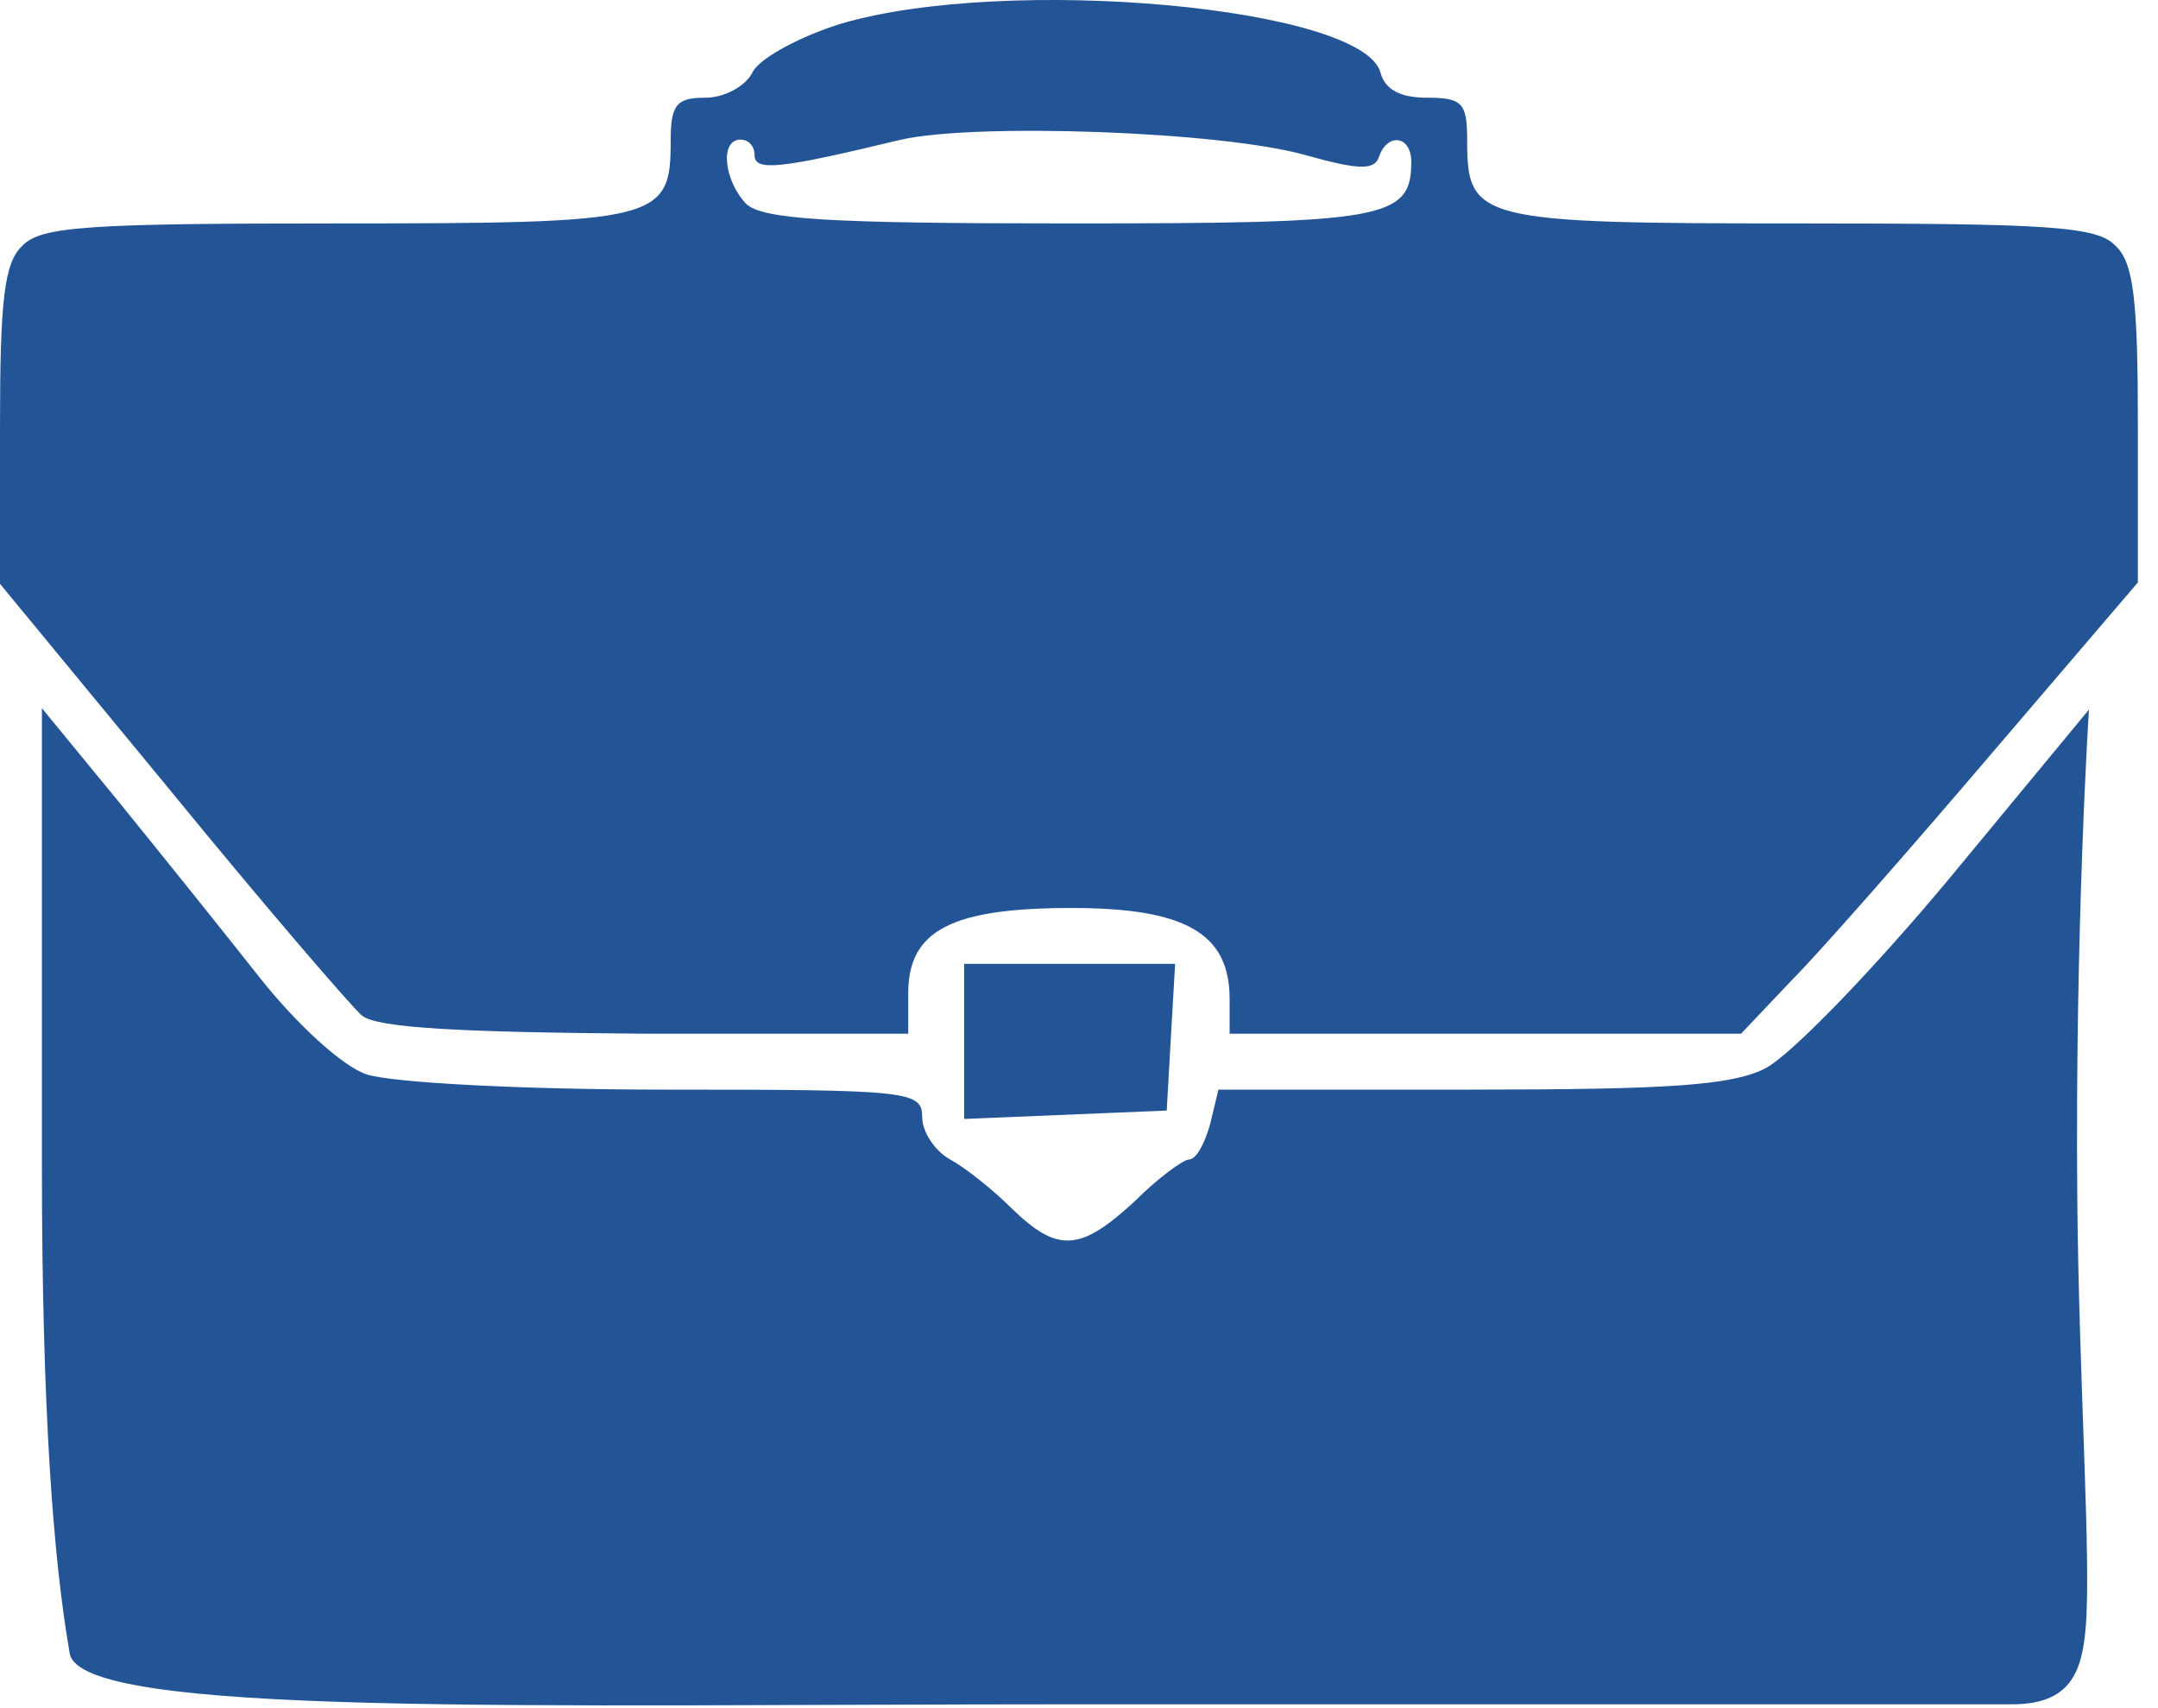 <?xml version="1.0" encoding="UTF-8"?> <svg xmlns="http://www.w3.org/2000/svg" width="72" height="57" viewBox="0 0 72 57" fill="none"><path d="M28.065 0.789C26.713 1.209 25.408 1.908 25.128 2.374C24.895 2.887 24.149 3.26 23.543 3.26C22.564 3.26 22.377 3.493 22.377 4.705C22.377 7.362 22.005 7.456 11.235 7.456C2.984 7.456 1.352 7.549 0.746 8.202C0.14 8.761 0 10.02 0 14.216V19.483L5.688 26.383C8.811 30.206 11.701 33.563 12.075 33.889C12.587 34.309 15.431 34.448 21.585 34.495H30.303V33.143C30.303 31.045 31.748 30.299 35.757 30.299C39.533 30.299 41.025 31.138 41.025 33.33V34.495H58.088L59.766 32.724C60.699 31.791 63.682 28.388 66.386 25.218L71.328 19.437V14.169C71.328 10.02 71.188 8.761 70.582 8.202C69.976 7.549 68.344 7.456 60.093 7.456C49.324 7.456 48.951 7.362 48.951 4.705C48.951 3.446 48.811 3.26 47.599 3.26C46.713 3.26 46.2 2.98 46.06 2.421C45.454 0.23 33.613 -0.843 28.065 0.789ZM43.543 5.171C45.361 5.684 45.874 5.684 46.014 5.218C46.293 4.425 47.086 4.519 47.086 5.404C47.086 7.316 46.2 7.456 35.664 7.456C27.552 7.456 25.454 7.316 24.895 6.803C24.149 6.01 24.009 4.659 24.708 4.659C24.988 4.659 25.175 4.892 25.175 5.171C25.175 5.731 26.014 5.638 30.07 4.659C32.587 4.099 40.699 4.379 43.543 5.171Z" fill="#235596"></path><path d="M1.398 38.83C1.398 47.175 1.786 52.074 2.326 55.176C2.697 57.308 17.623 56.872 35.85 56.872C54.078 56.872 62.218 56.872 67.132 56.872C69.077 56.872 69.462 55.798 69.588 54.308C69.777 52.074 69.363 46.079 69.308 40.089C69.225 30.947 69.696 23.679 69.696 23.679L65.034 29.32C62.47 32.397 59.72 35.241 58.88 35.66C57.761 36.22 55.664 36.36 49.044 36.36H40.652L40.372 37.525C40.186 38.178 39.906 38.691 39.673 38.691C39.487 38.691 38.648 39.297 37.855 40.089C36.037 41.767 35.291 41.814 33.752 40.322C33.146 39.716 32.214 38.97 31.701 38.691C31.188 38.411 30.769 37.758 30.769 37.292C30.769 36.406 30.396 36.36 22.191 36.36C17.389 36.36 13.053 36.127 12.214 35.847C11.422 35.567 9.93 34.215 8.671 32.63C7.459 31.092 5.361 28.481 3.962 26.756L1.398 23.633V38.83Z" fill="#235596"></path><path d="M32.168 37.339L38.927 37.059L39.067 34.589L39.207 32.164H32.168V37.339Z" fill="#235596"></path></svg> 